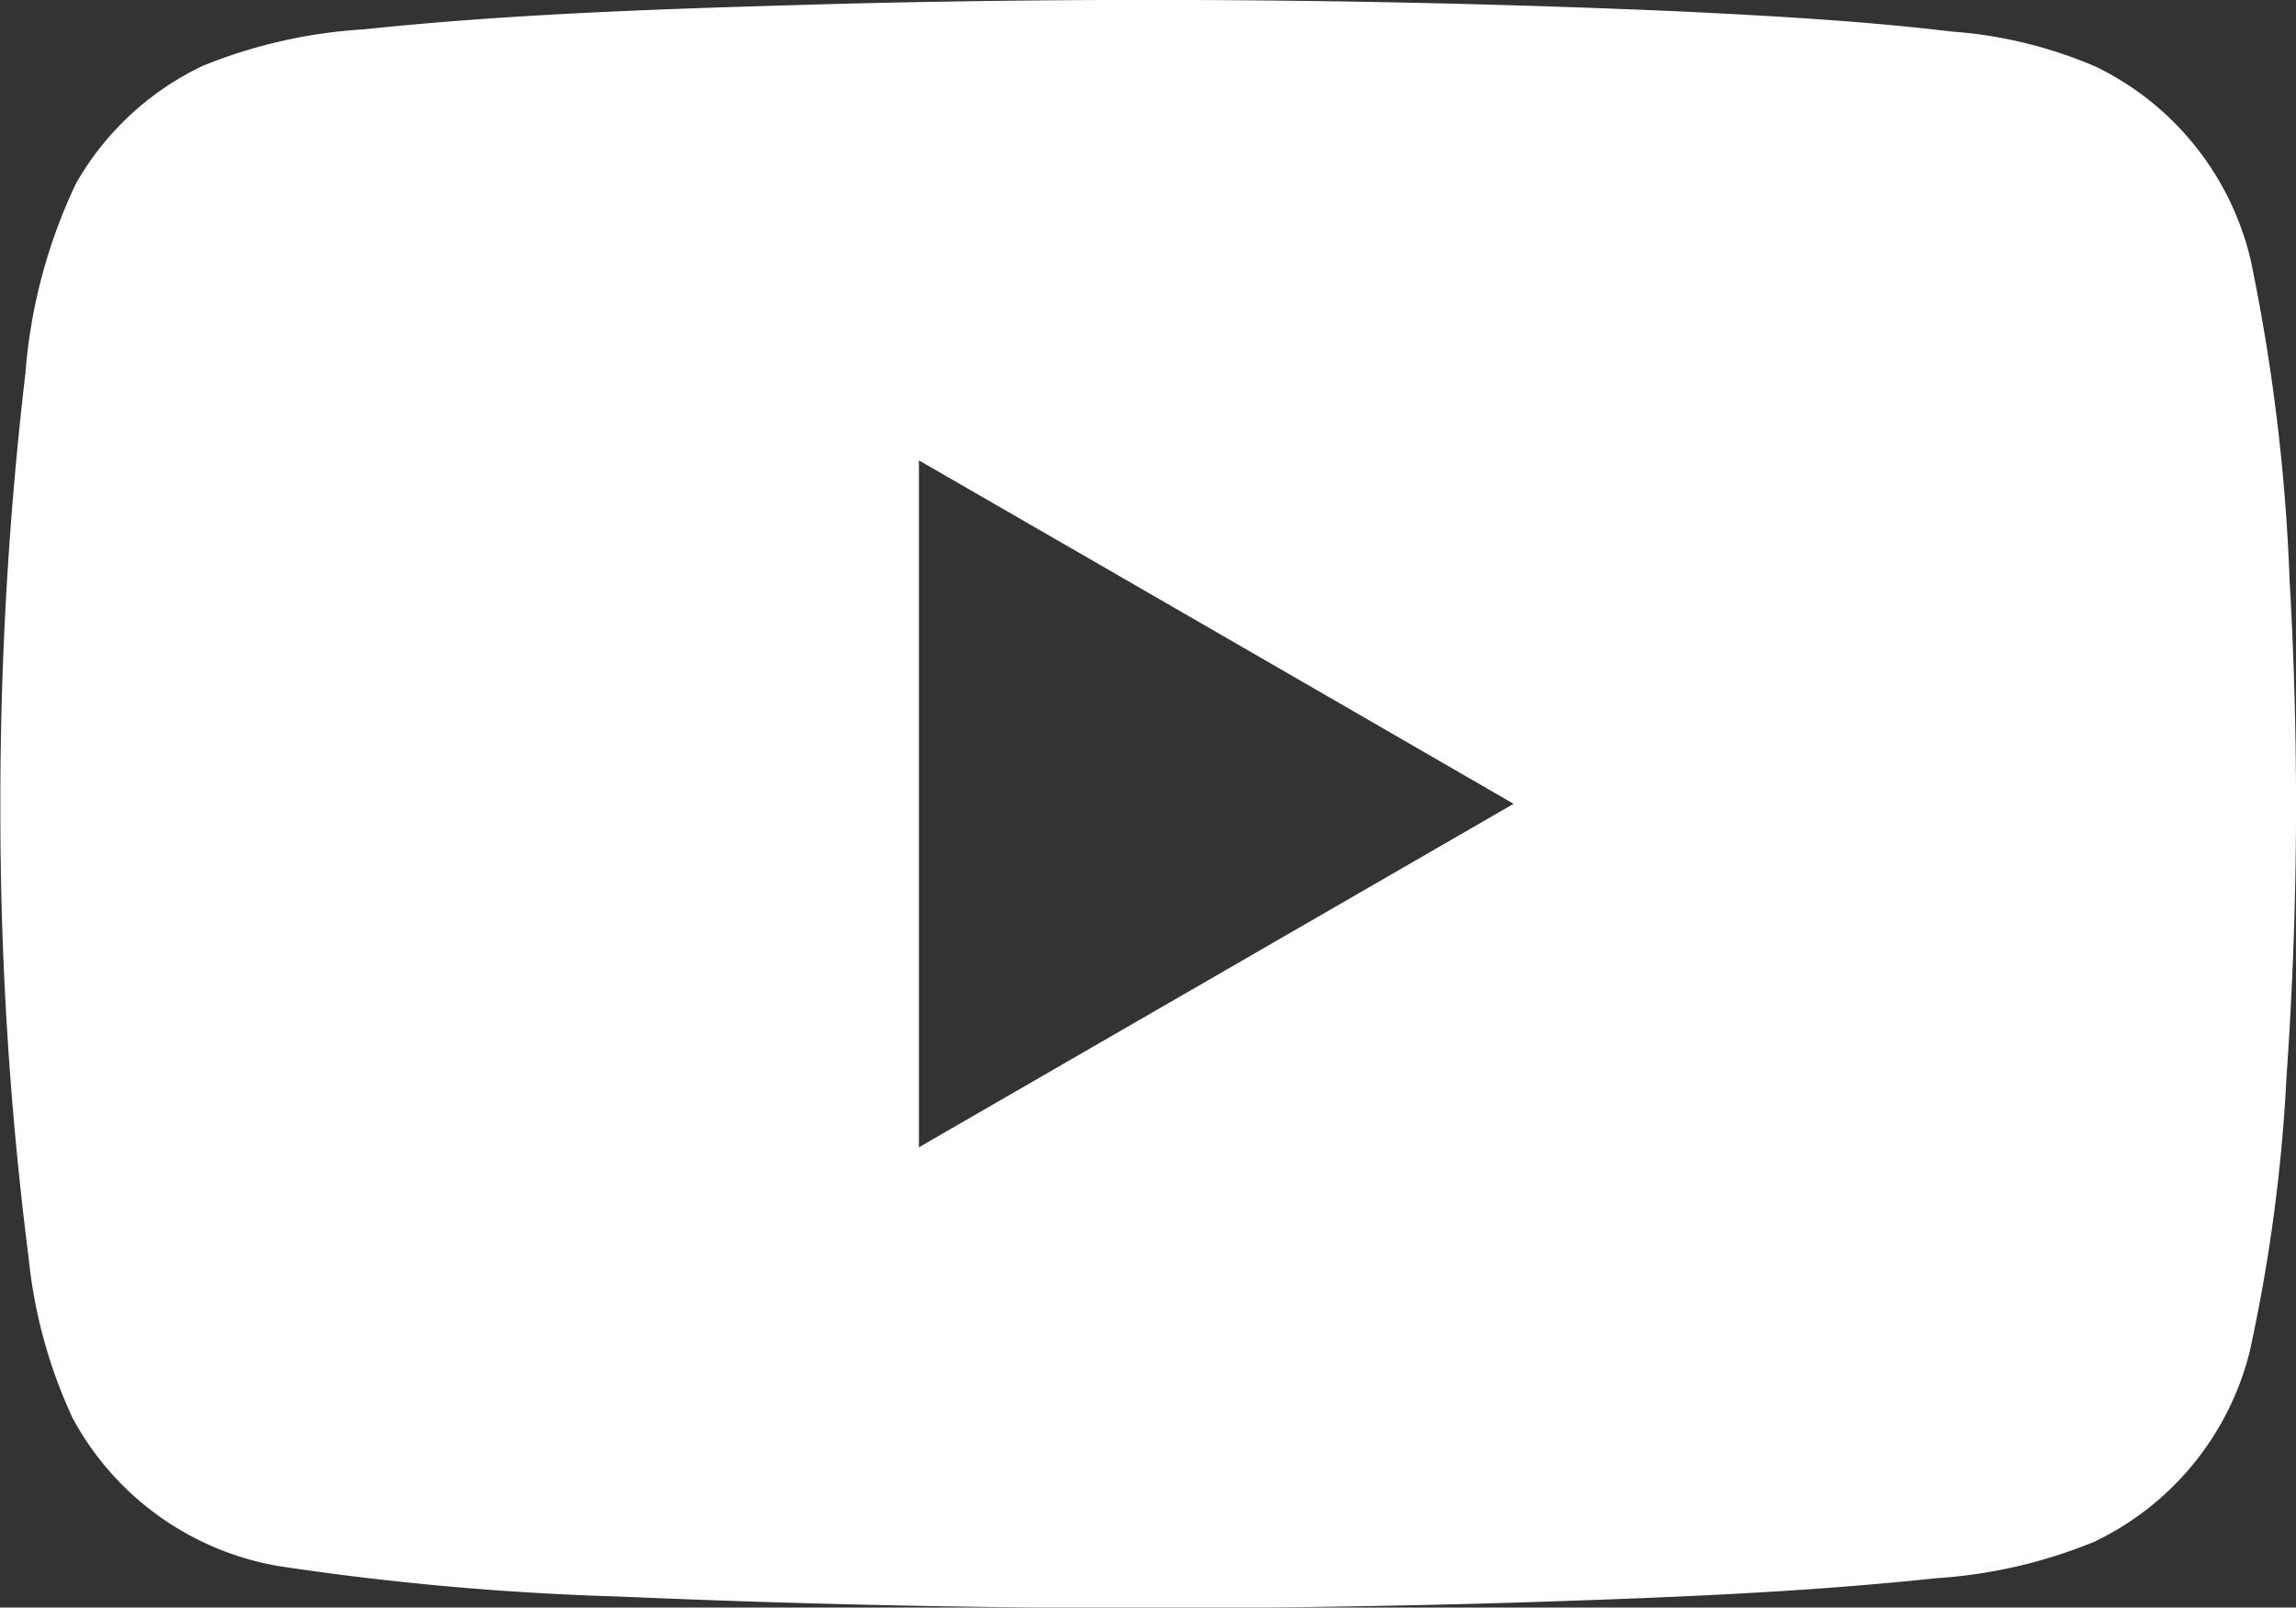 <svg xmlns="http://www.w3.org/2000/svg" width="37.744" height="26.429" viewBox="0 0 37.744 26.429">
    <rect x="0" y="0" width="37.744" height="26.429" fill="#333333" stroke="none"/>
    <path id="Pfad_1103" data-name="Pfad 1103" d="M4583.437,44.567q6.9-.174,13.809.124c1.494.074,2.99.153,4.477.332a7.311,7.311,0,0,1,2.374.58,4.742,4.742,0,0,1,2.538,3.167,31.42,31.42,0,0,1,.642,5.281,64.077,64.077,0,0,1-.052,8.171,27.429,27.429,0,0,1-.605,4.506,4.736,4.736,0,0,1-2.554,3.123,8.24,8.24,0,0,1-2.609.6c-2.294.244-4.6.325-6.9.4q-7.373.22-14.746-.1a46.677,46.677,0,0,1-5.592-.5,4.762,4.762,0,0,1-3.387-2.433,8.206,8.206,0,0,1-.724-2.641,57.988,57.988,0,0,1-.464-7.346,60.679,60.679,0,0,1,.411-7.184,8.843,8.843,0,0,1,.833-3.128,4.738,4.738,0,0,1,2.082-1.932,8.35,8.35,0,0,1,2.643-.6c2.6-.273,5.218-.346,7.831-.42m1.3,7.505q0,5.647,0,11.294l9.776-5.647q-4.887-2.826-9.777-5.647" transform="translate(-4569.638 -44.504)" fill="#fff"/>
</svg>
